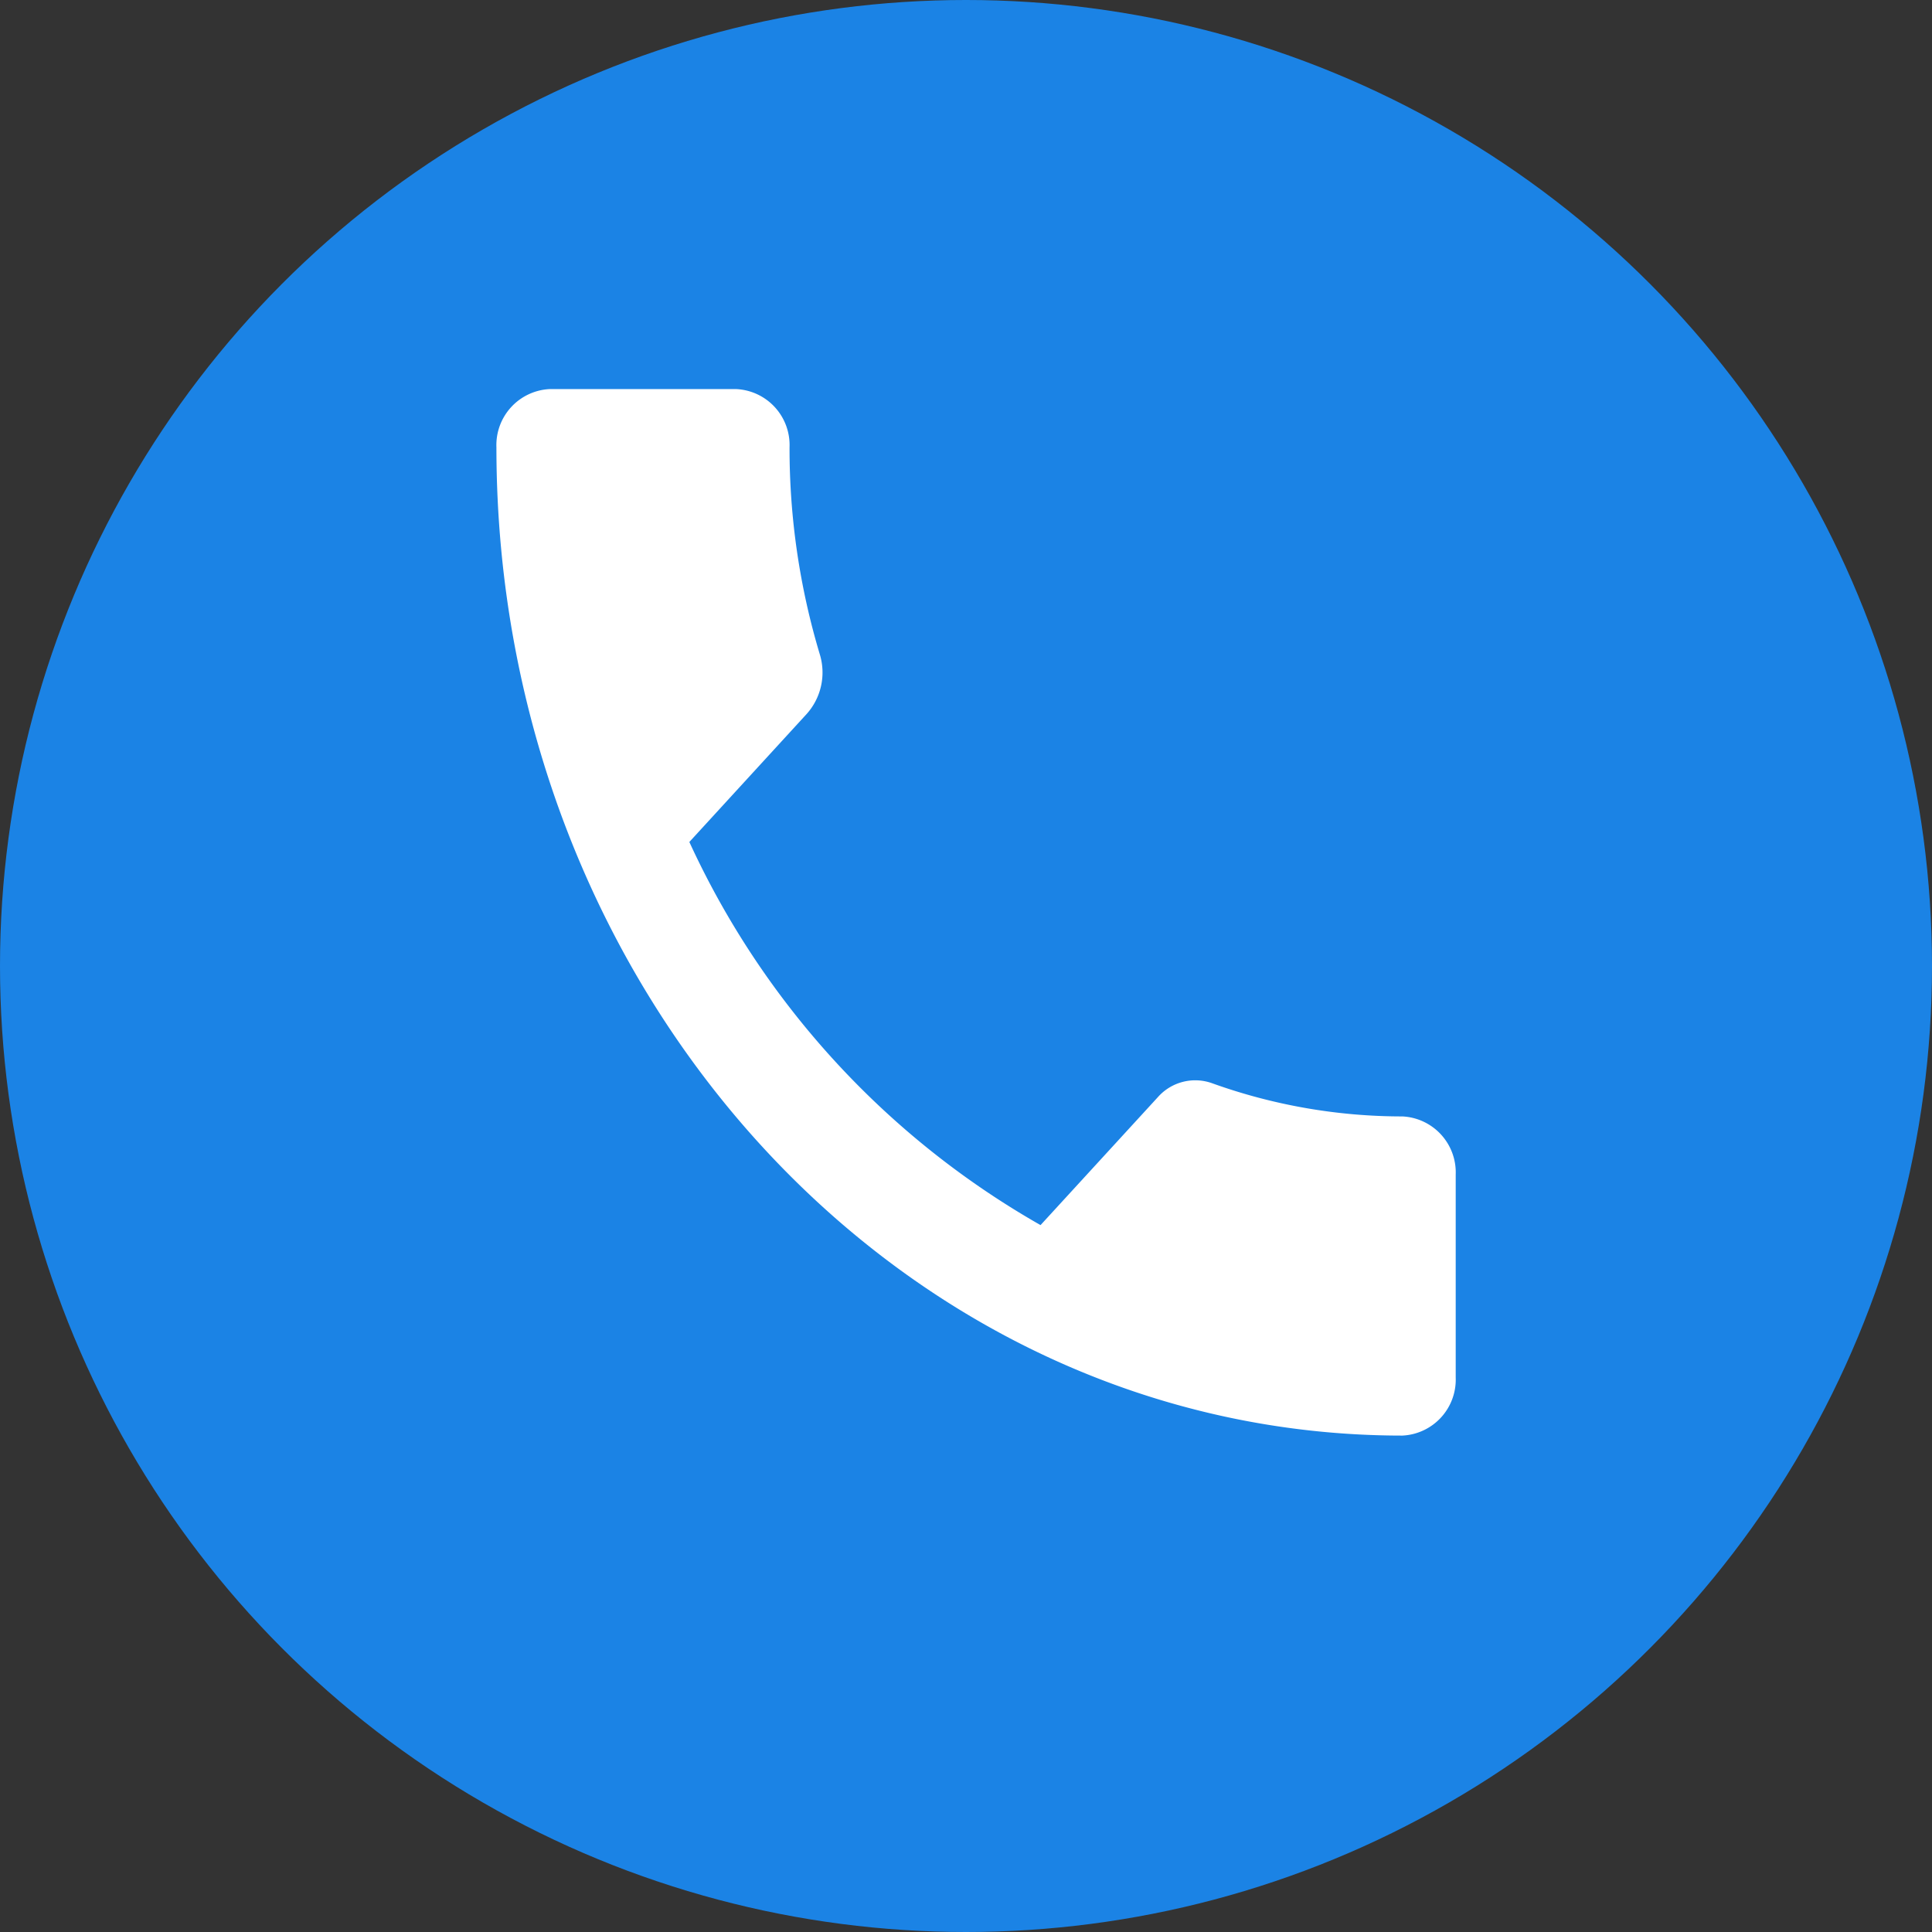 <svg xmlns="http://www.w3.org/2000/svg" width="36" height="36"><rect width="100%" height="100%" fill="#333333" stroke="none"/><circle data-name="Эллипс 2" cx="18" cy="18" r="18" fill="#1b83e5"/><path d="M12.845 15.689a15.8 15.8 0 006.544 7.139l2.185-2.383a.93.93 0 011.013-.26 10.471 10.471 0 003.545.618 1.044 1.044 0 01.993 1.083v3.781a1.044 1.044 0 01-.993 1.083c-9.325 0-16.882-8.244-16.882-18.417a1.044 1.044 0 01.993-1.083h3.476a1.044 1.044 0 01.993 1.083 13.333 13.333 0 00.566 3.867 1.158 1.158 0 01-.248 1.105z" fill="#fff"/></svg>